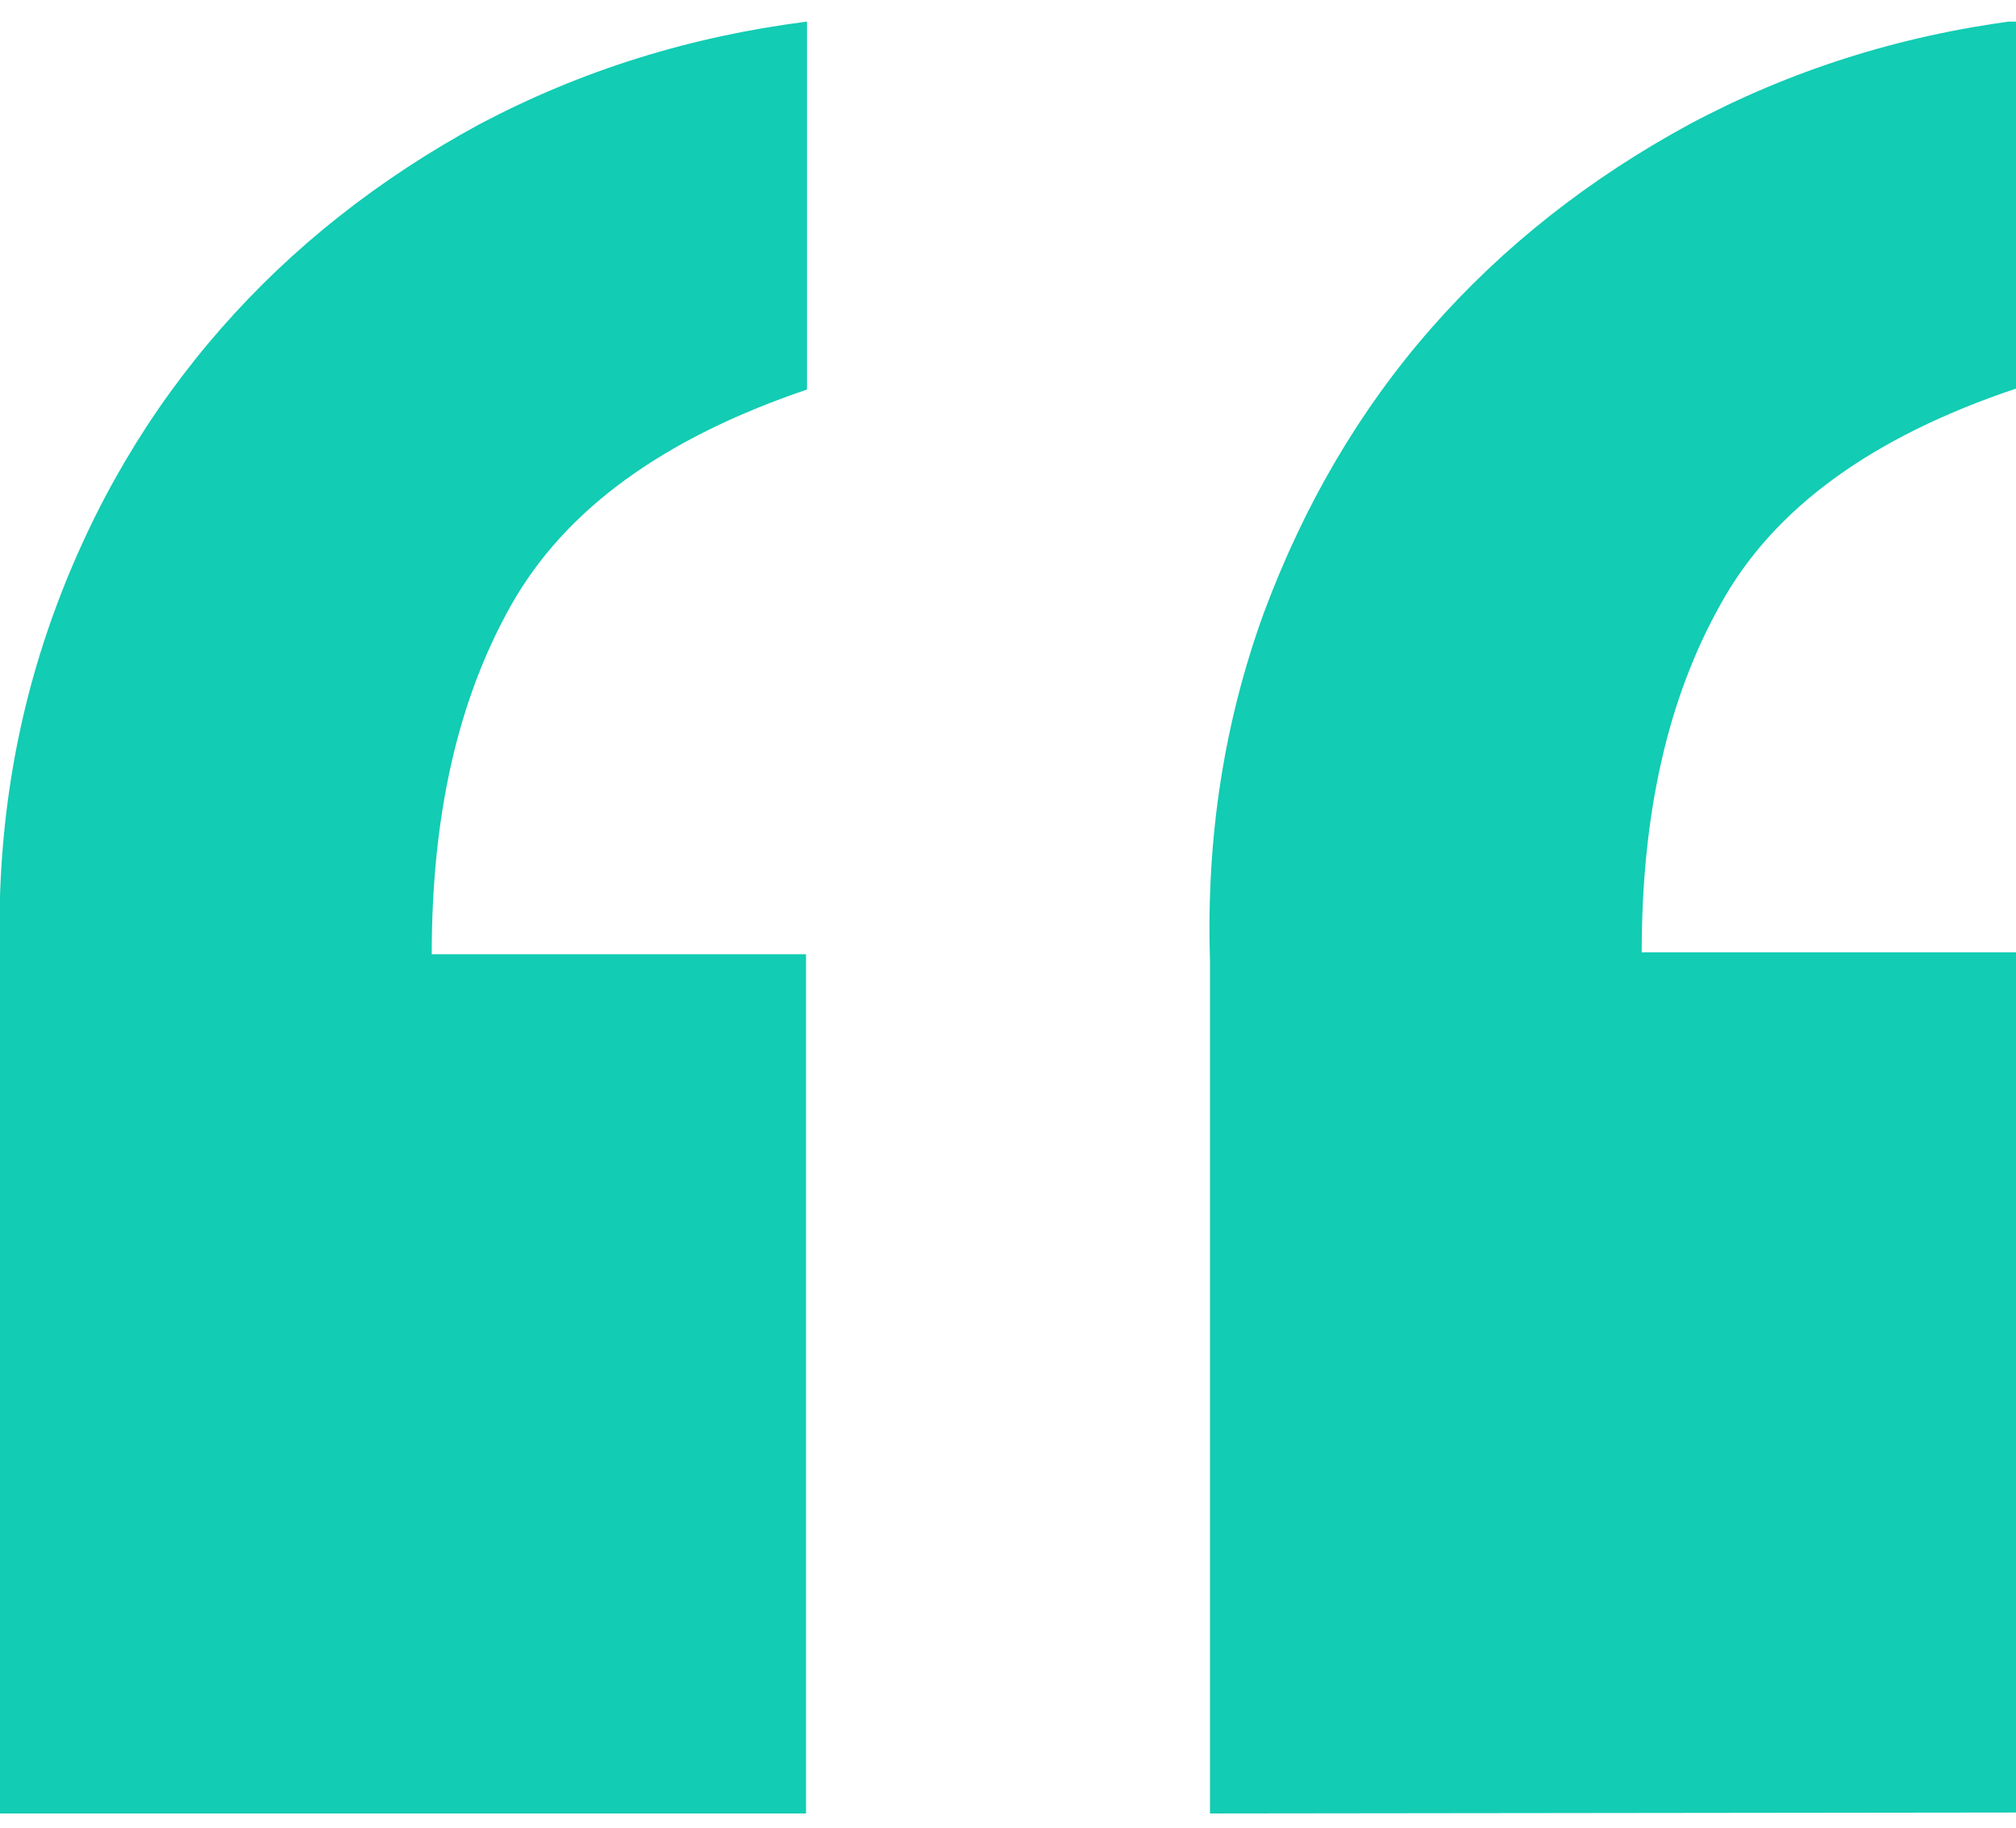 <svg width="86" height="78" viewBox="0 0 86 78" fill="none" xmlns="http://www.w3.org/2000/svg">
<g clip-path="url(#clip0_2728:1100)">
<path d="M3.1244e-05 77.365V40.95C-0.163 35.69 0.613 30.792 2.287 26.175C3.961 21.558 6.37 17.503 9.433 14.01C12.496 10.517 16.171 7.626 20.459 5.297C24.787 3.009 29.402 1.563 34.425 0.921V16.619C28.258 18.707 24.093 21.759 21.806 25.814C19.52 29.869 18.417 34.807 18.417 40.709H34.384V77.406L3.1244e-05 77.365ZM51.616 77.365V40.95C51.453 35.69 52.229 30.792 53.903 26.175C55.618 21.558 57.987 17.503 61.049 14.01C64.112 10.517 67.787 7.626 72.075 5.297C76.363 3.009 81.018 1.523 86 0.881V16.579C79.875 18.627 75.669 21.678 73.423 25.733C71.136 29.788 70.033 34.727 70.033 40.629H86V77.325L51.616 77.365Z" fill="#12CCB3"/>
</g>
<defs>
<clipPath id="clip0_2728:1100">
<rect width="86" height="76.444" fill="white" transform="translate(0 0.922)"/>
</clipPath>
</defs>
</svg>
